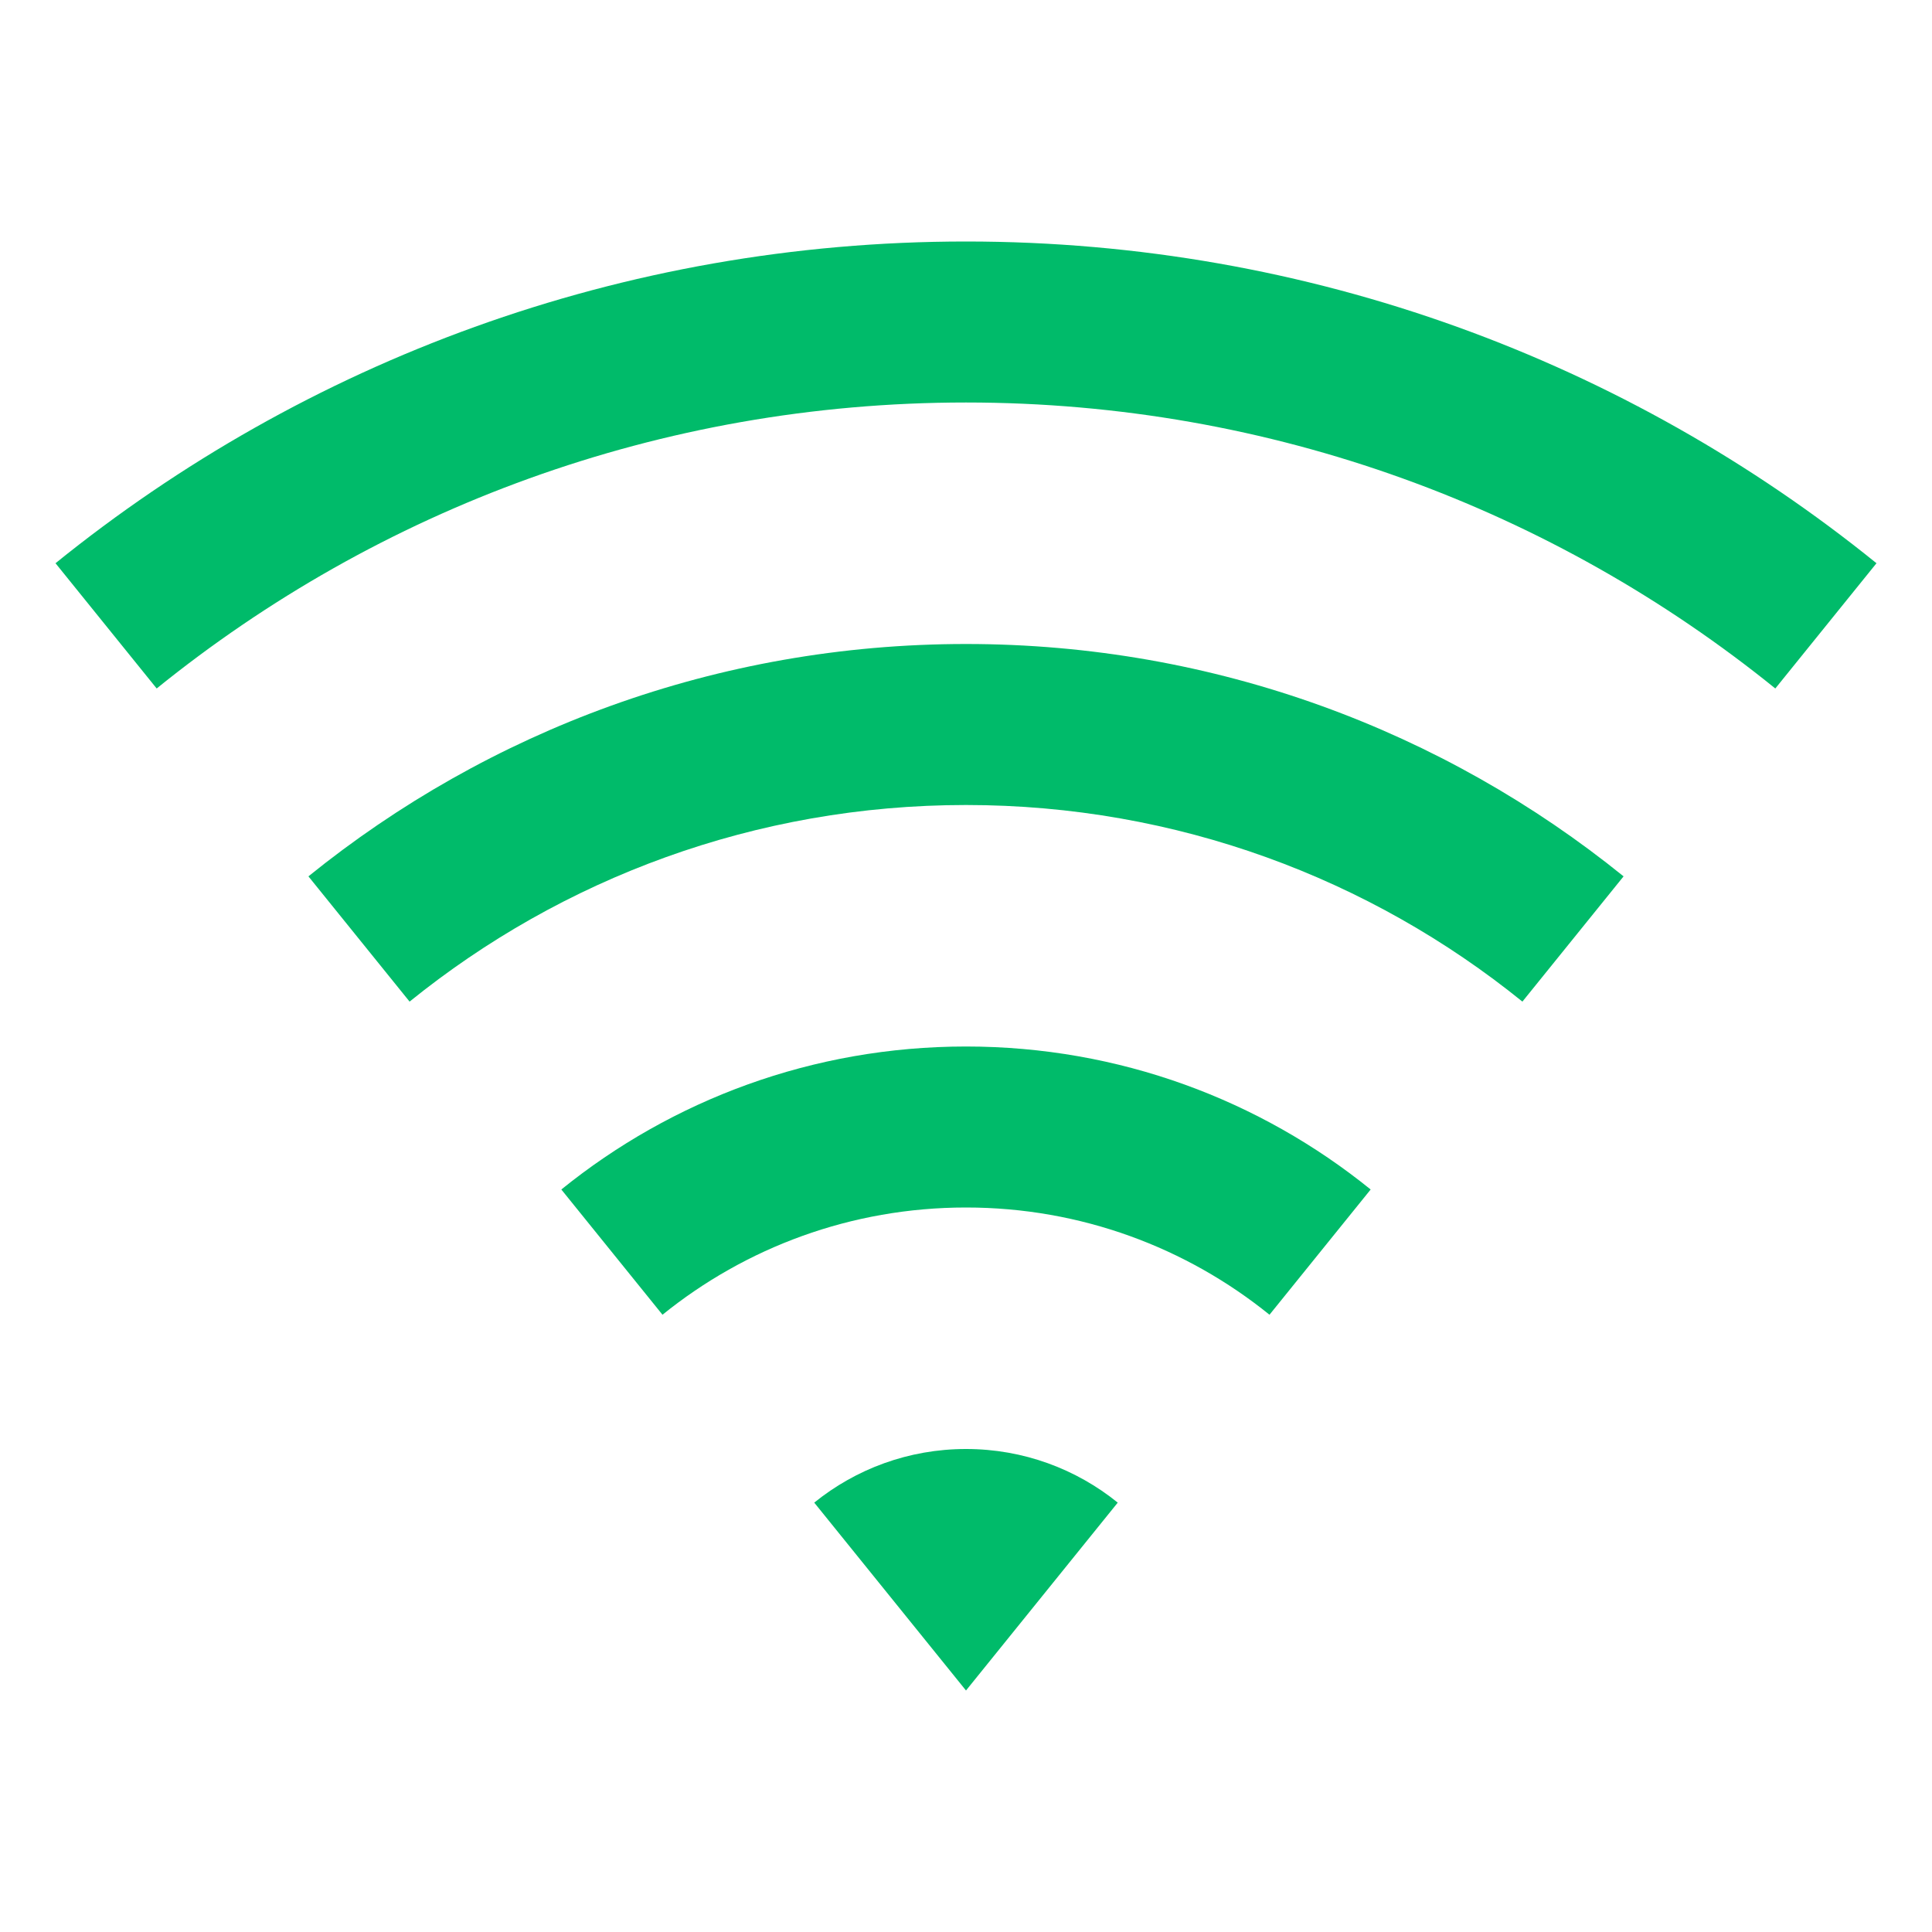 <svg width="160" height="160" viewBox="0 0 160 160" fill="none" xmlns="http://www.w3.org/2000/svg">
<path d="M4.597 46.644C25.202 29.98 51.435 20 80 20C108.564 20 134.797 29.98 155.403 46.644L147.024 57.017C128.708 42.205 105.39 33.333 80 33.333C54.609 33.333 31.291 42.205 12.975 57.017L4.597 46.644ZM25.542 72.576C40.424 60.541 59.37 53.333 80 53.333C100.63 53.333 119.576 60.541 134.458 72.576L126.079 82.949C113.487 72.766 97.456 66.667 80 66.667C62.544 66.667 46.512 72.766 33.92 82.949L25.542 72.576ZM46.487 98.509C55.645 91.102 67.304 86.667 80 86.667C92.695 86.667 104.354 91.102 113.512 98.509L105.134 108.881C98.266 103.327 89.521 100 80 100C70.478 100 61.734 103.327 54.865 108.881L46.487 98.509ZM67.432 124.441C70.867 121.663 75.239 120 80 120C84.76 120 89.132 121.663 92.567 124.441L80 140L67.432 124.441Z" fill="#00BB6A"/>
</svg>
